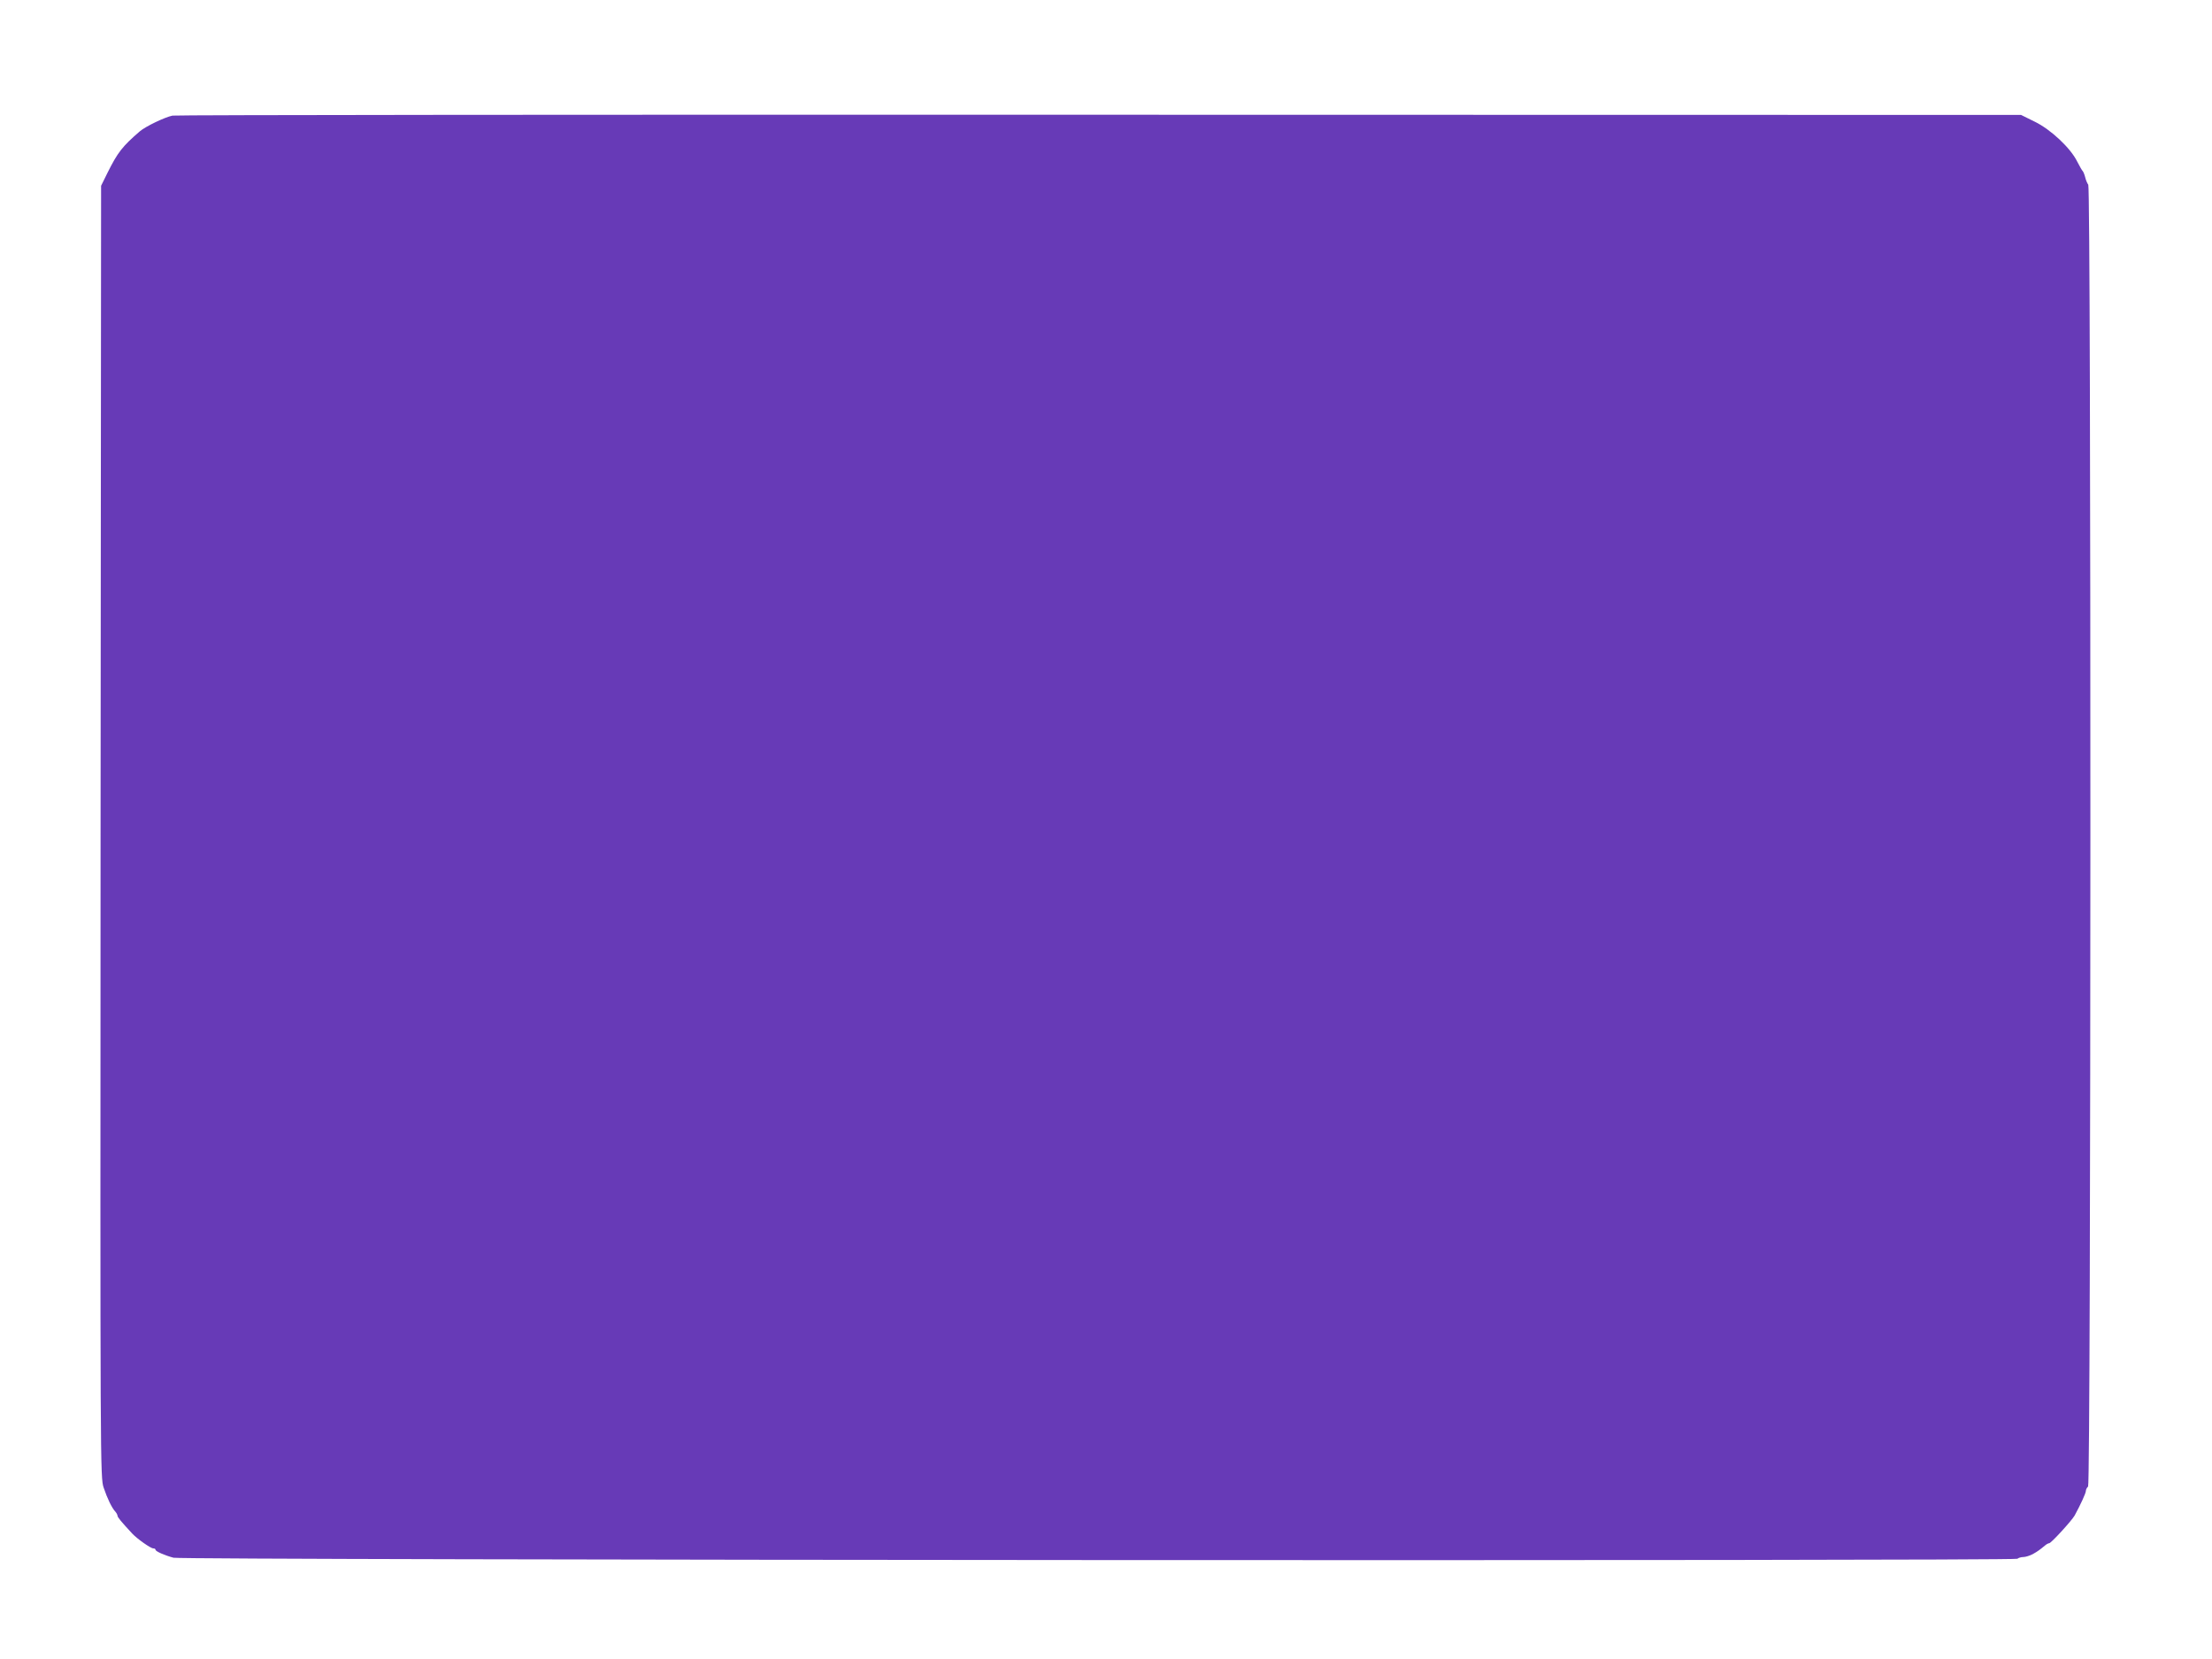 <?xml version="1.0" standalone="no"?>
<!DOCTYPE svg PUBLIC "-//W3C//DTD SVG 20010904//EN"
 "http://www.w3.org/TR/2001/REC-SVG-20010904/DTD/svg10.dtd">
<svg version="1.0" xmlns="http://www.w3.org/2000/svg"
 width="1280pt" height="960pt" viewBox="0 0 1280 960"
 preserveAspectRatio="xMidYMid meet">
<g transform="translate(0,960) scale(0.1,-0.1)"
fill="#673ab7" stroke="none">
<path d="M998 8931 c-44 -9 -155 -62 -189 -91 -102 -88 -128 -122 -187 -240
l-37 -75 -3 -3738 c-2 -3692 -2 -3738 18 -3796 21 -62 47 -117 68 -139 6 -7
12 -18 12 -23 0 -9 23 -36 85 -103 29 -31 107 -86 122 -86 7 0 13 -3 13 -8 0
-9 52 -32 104 -46 56 -14 10656 -20 10670 -6 5 5 21 10 34 10 13 0 38 8 55 17
30 17 38 23 71 50 8 7 19 13 24 13 11 0 129 129 147 160 34 62 65 130 65 142
0 8 6 20 13 26 17 18 18 7511 1 7533 -6 8 -14 27 -18 44 -4 16 -11 32 -14 35
-4 3 -18 28 -32 55 -38 78 -153 186 -246 231 l-79 39 -5330 1 c-2931 1 -5347
-1 -5367 -5z"/>
</g>
</svg>
